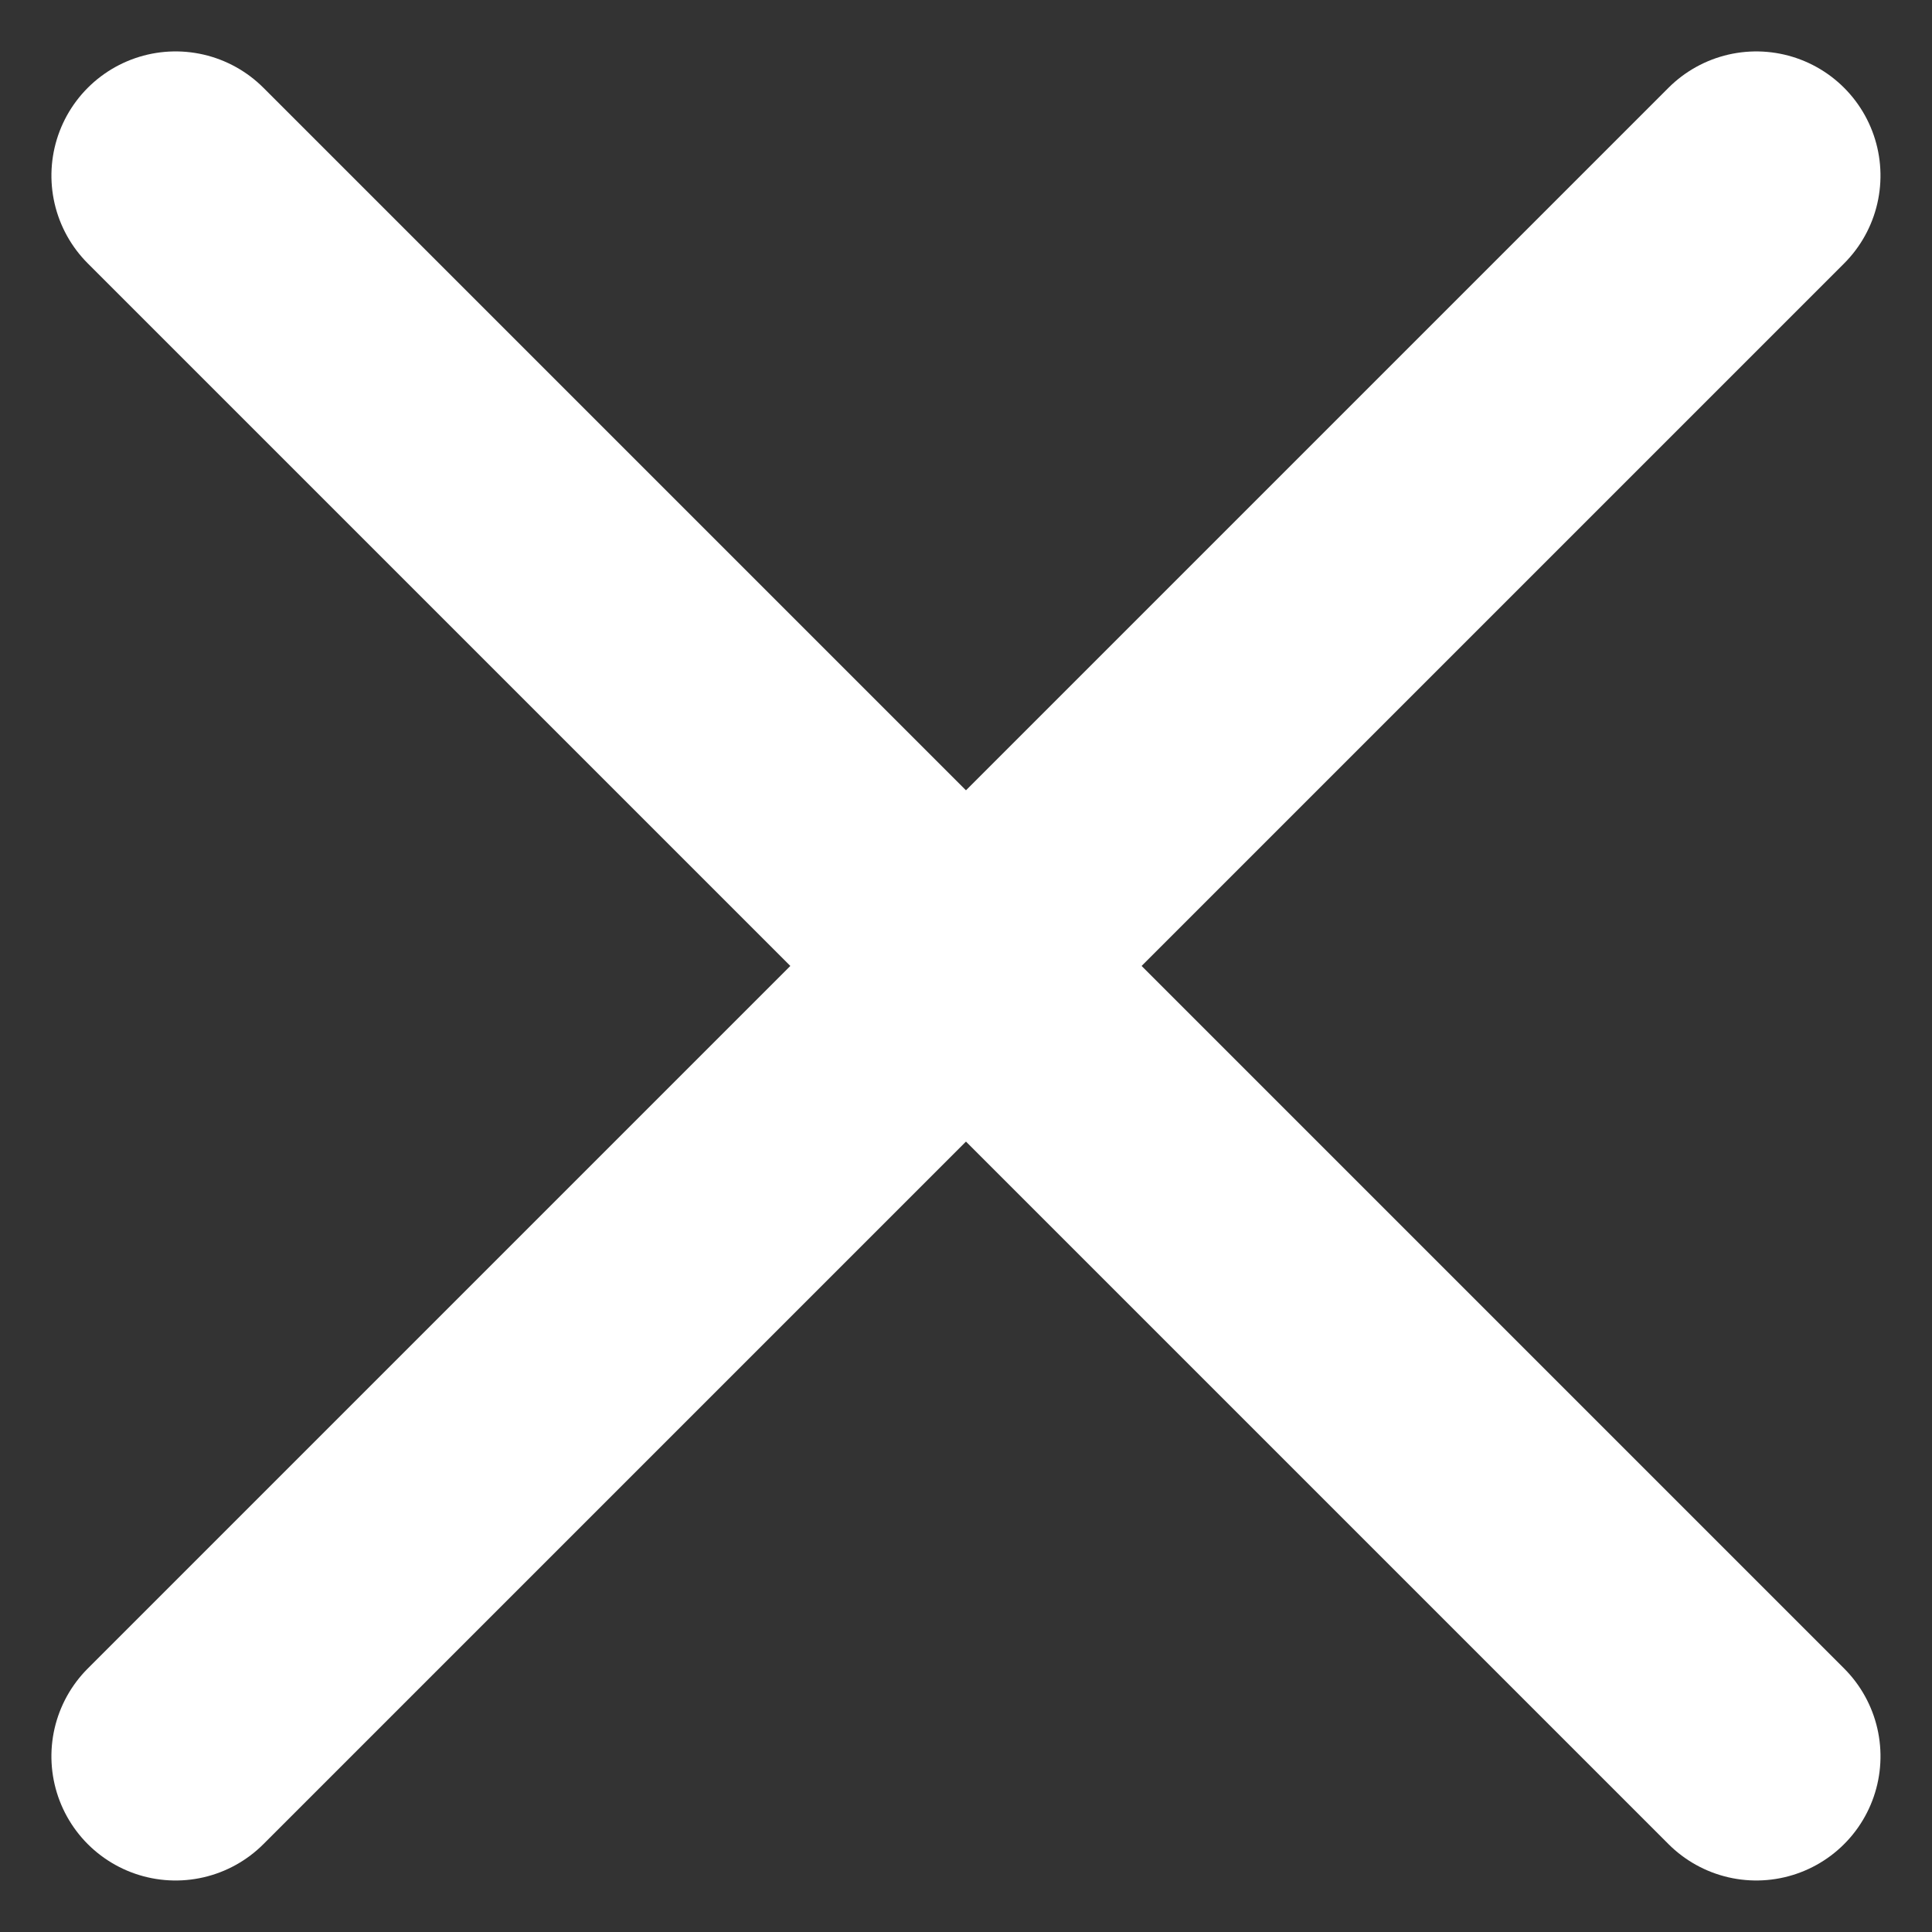 <svg xmlns="http://www.w3.org/2000/svg" width="23.335" height="23.335" viewBox="0 0 23.335 23.335"><rect x="0" y="0" width="23.335" height="23.335" fill="#333333" stroke="none"/><defs><style>.a{fill:none;stroke:#fff;stroke-linecap:round;stroke-linejoin:round;stroke-width:3px;}</style></defs><g transform="translate(-6.333 -6.333)"><path class="a" d="M4.5,18h27" transform="translate(-7.456 18) rotate(-45)"/><path class="a" d="M4.5,18h27" transform="translate(18 -7.456) rotate(45)"/></g></svg>